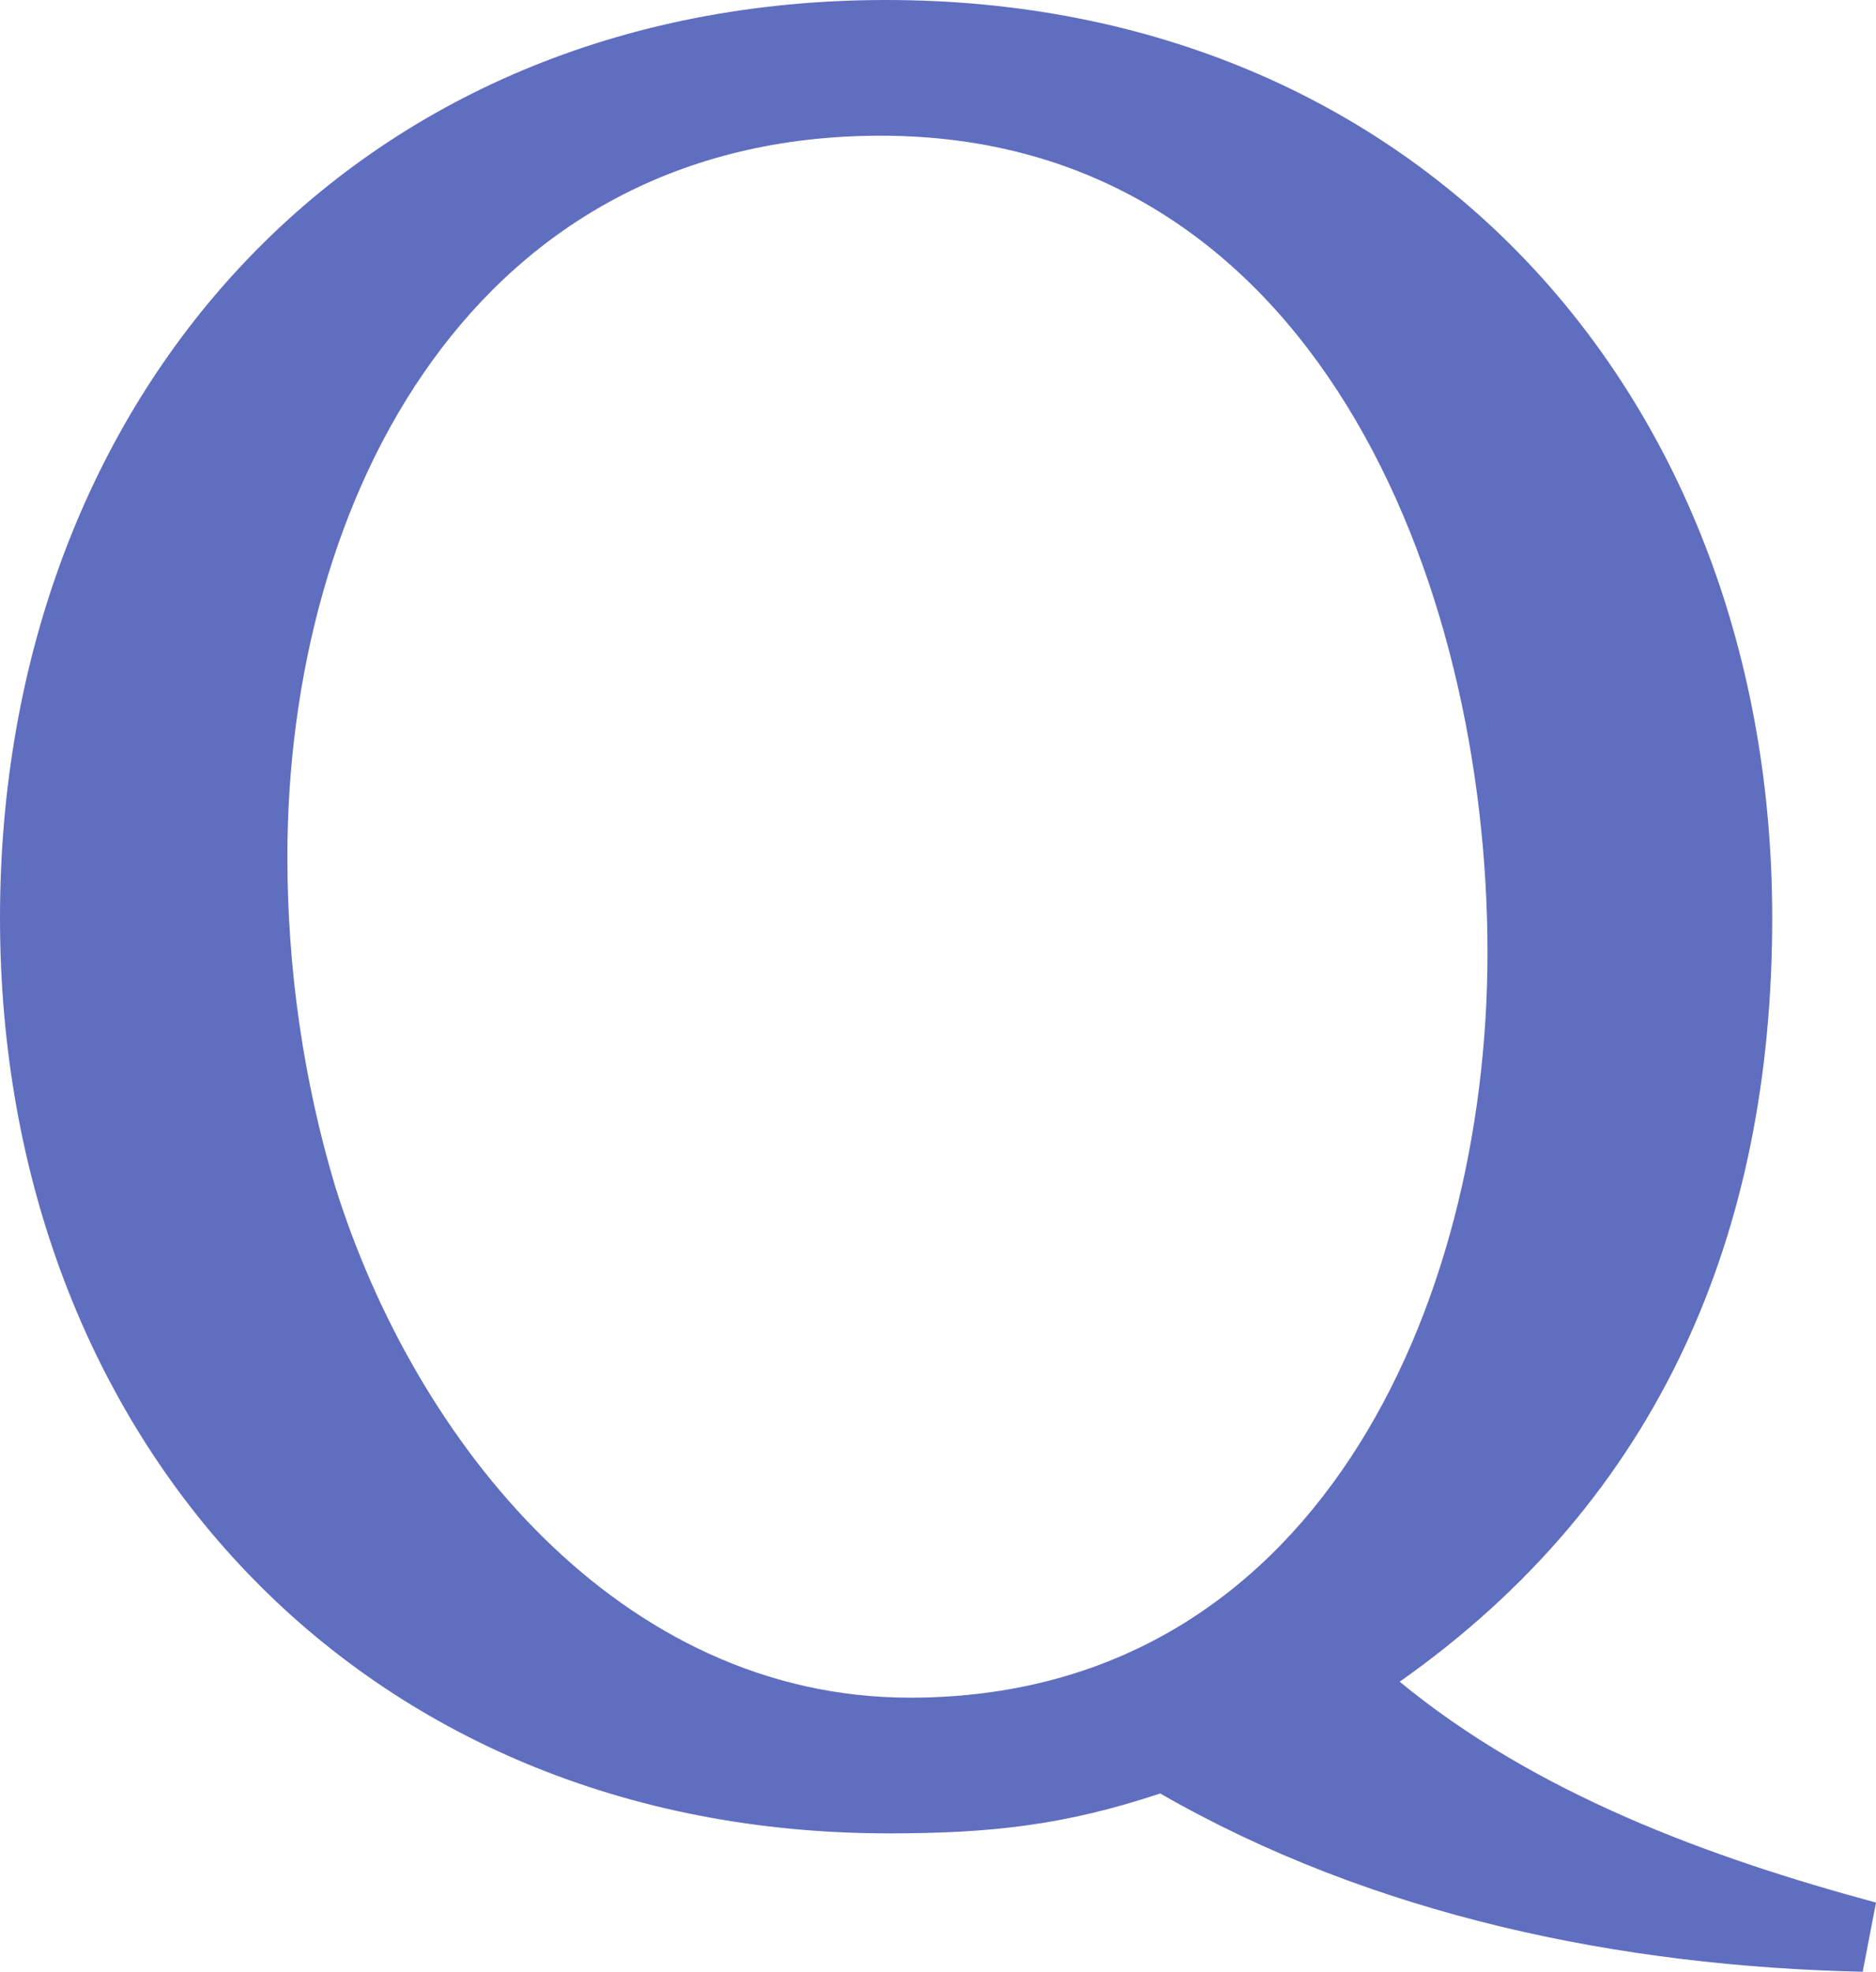 <?xml version="1.0" encoding="utf-8"?>
<!-- Generator: Adobe Illustrator 25.4.8, SVG Export Plug-In . SVG Version: 6.00 Build 0)  -->
<svg version="1.1" id="レイヤー_1" xmlns="http://www.w3.org/2000/svg" xmlns:xlink="http://www.w3.org/1999/xlink" x="0px"
	 y="0px" viewBox="0 0 70.5 74.1" style="enable-background:new 0 0 70.5 74.1;" xml:space="preserve">
<style type="text/css">
	.st0{clip-path:url(#SVGID_00000121965533101544321210000016942938900067625641_);}
	.st1{opacity:0.15;fill:#8E91B5;}
	.st2{fill:#D1E1EE;}
	.st3{opacity:0.3;fill:url(#SVGID_00000181062425243393415470000004993485049868887203_);}
	.st4{fill:#DCDFE1;}
	.st5{fill:#606EC0;}
	.st6{opacity:0.8;}
	.st7{fill:#FFFFFF;}
	.st8{fill:none;stroke:#42545C;stroke-width:0.709;stroke-miterlimit:10;}
	.st9{fill:none;stroke:#C8C9CA;stroke-linecap:round;stroke-miterlimit:10;}
	.st10{fill:none;stroke:#4F6068;stroke-width:0.283;stroke-miterlimit:10;}
	.st11{fill:#4F6068;}
	.st12{fill:none;stroke:#4F6068;stroke-linecap:round;stroke-miterlimit:10;}
	.st13{fill:#E95513;}
	.st14{fill:#231815;}
</style>
<g>
	<g>
		<path class="st5" d="M70,74.1c-9.1-0.2-18.4-2.1-26.4-6.7c-3.6,1.2-6.4,1.5-10.2,1.5C13.5,68.9,0,54.1,0,34.5S13.3,0,33.3,0
			s33.3,14.9,33.3,34.5c0,11.8-4.2,21.8-14,28.7c5.1,4.2,11.6,6.6,17.9,8.3L70,74.1z M33.1,5.1c-15.2,0-22.3,13.5-22.3,27.1
			c0,4.2,0.6,8.4,1.8,12.4c3,9.6,10.7,19.2,21.6,19.2c15.2,0,21.7-14.7,21.7-28C55.9,21.9,49.4,5.1,33.1,5.1z"/>
	</g>
</g>
</svg>
